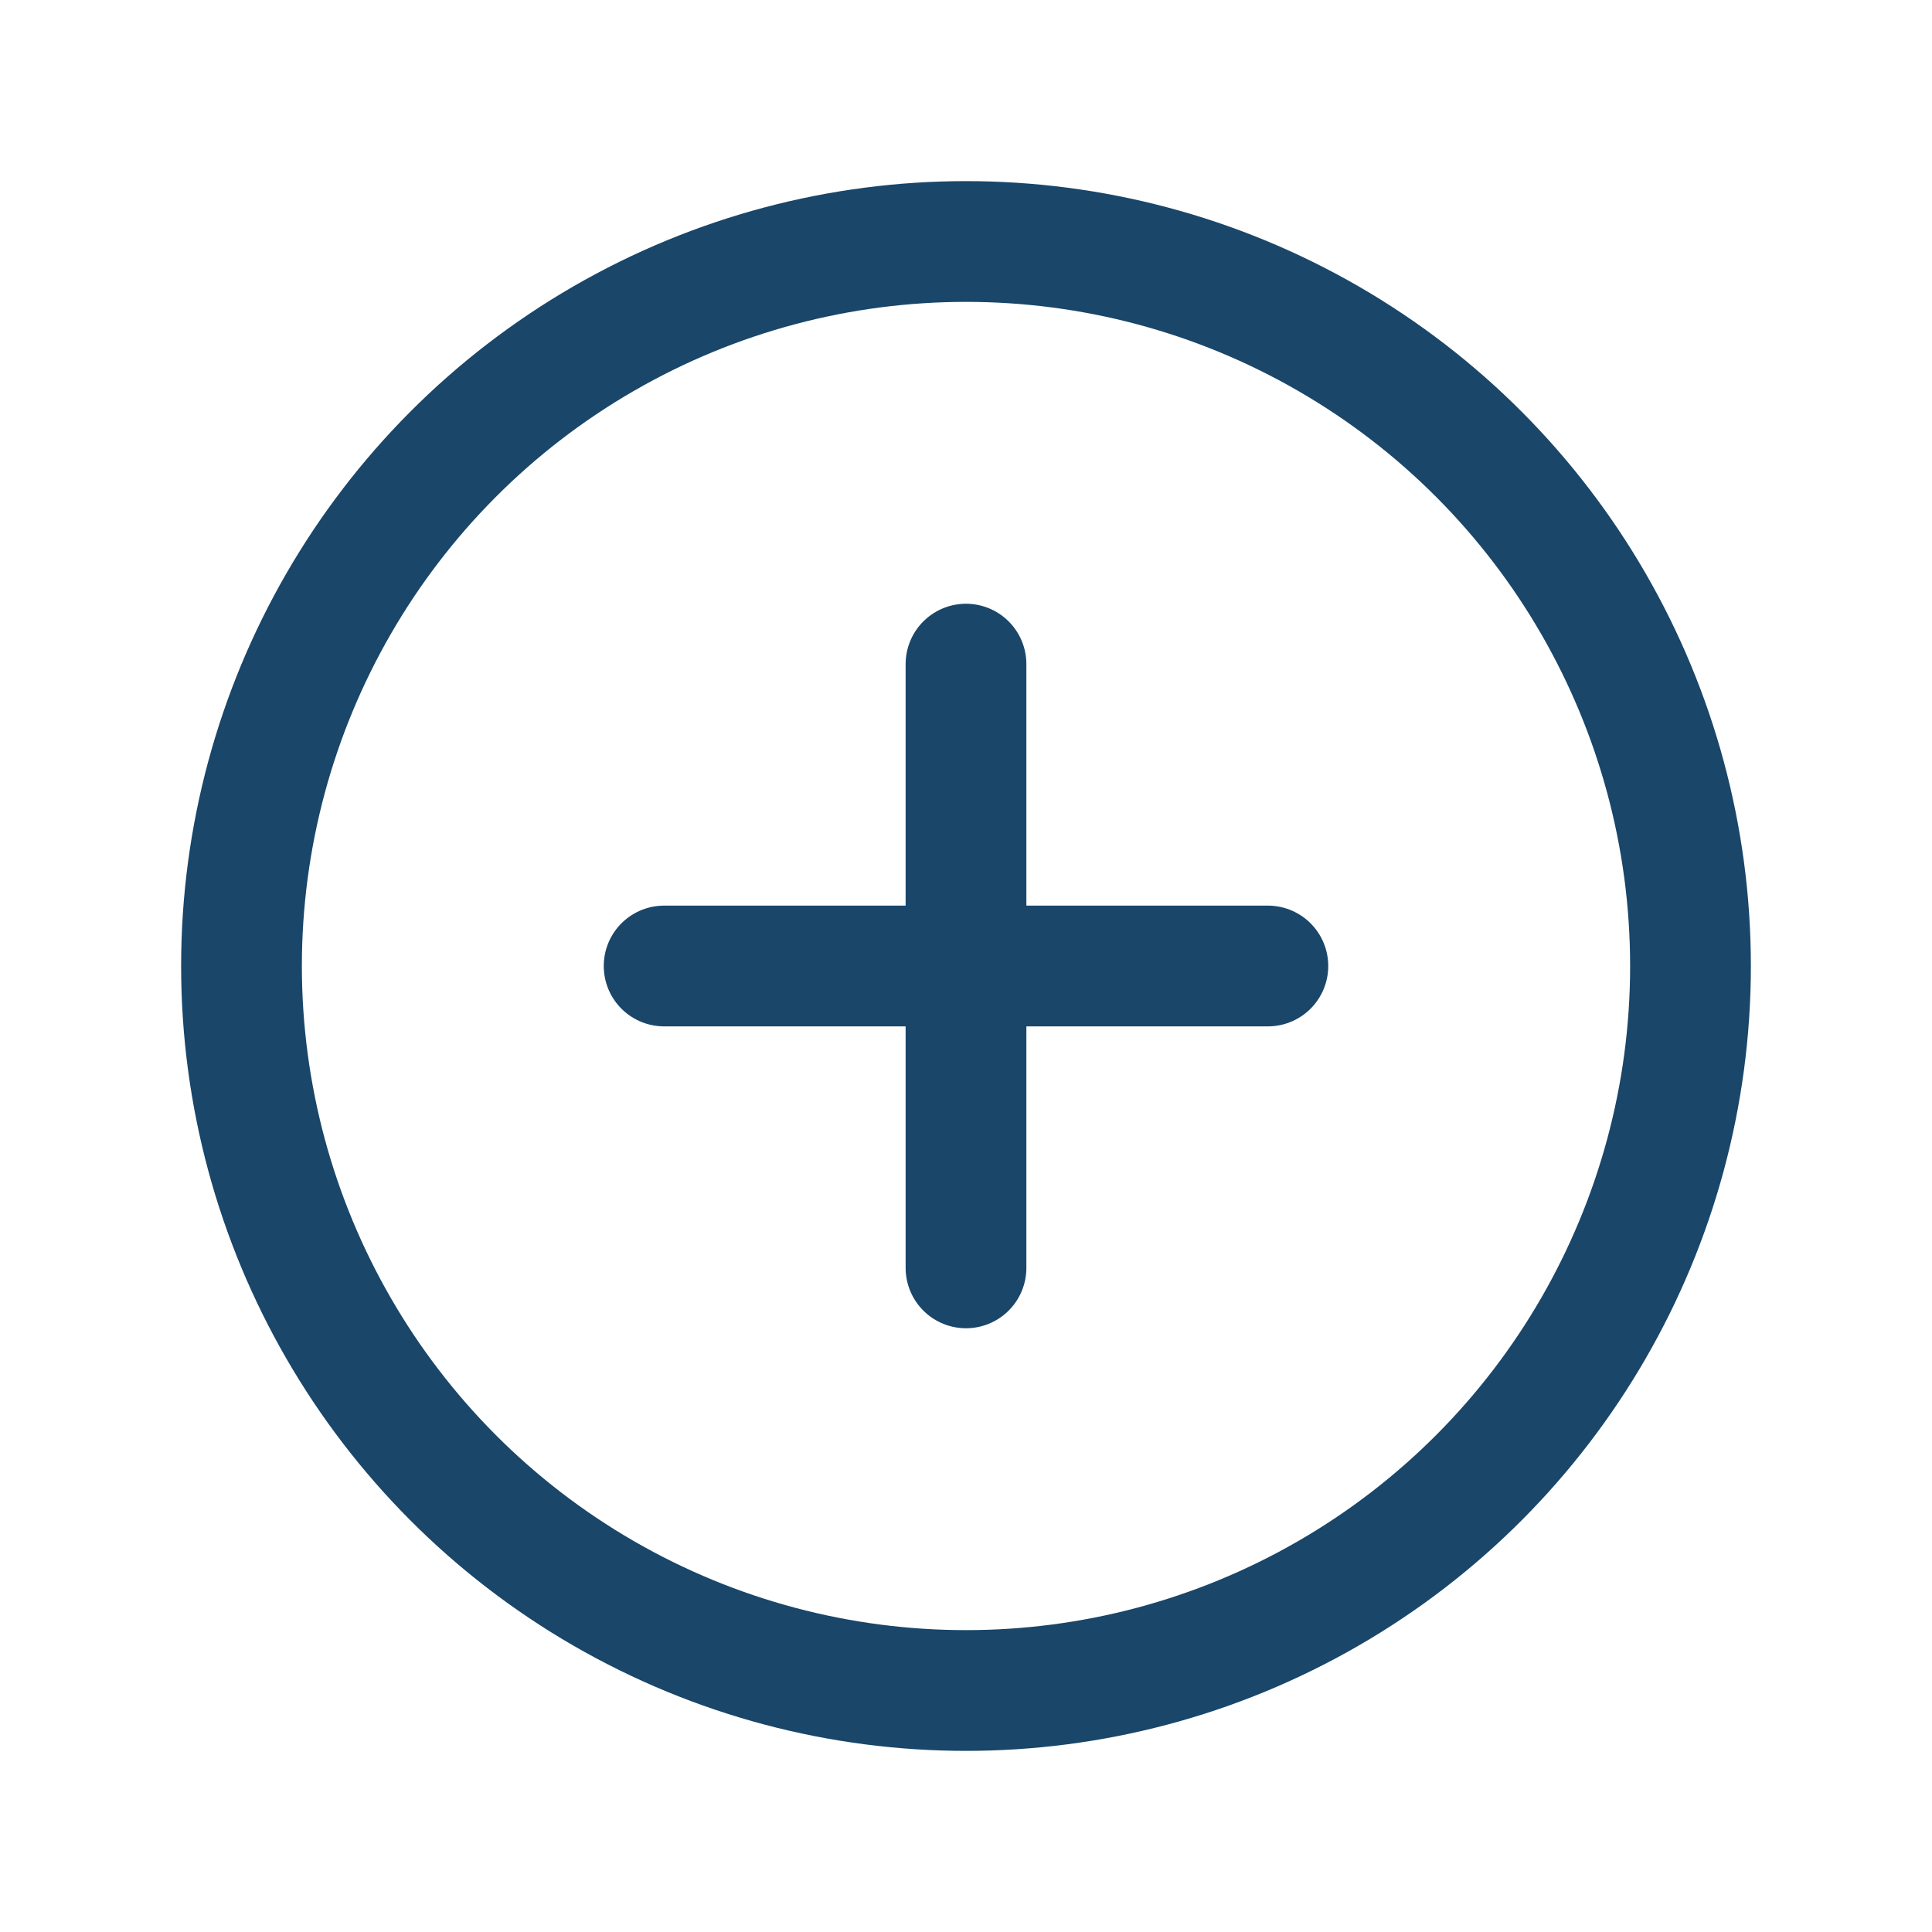 <svg xmlns="http://www.w3.org/2000/svg" height="256" width="256" viewBox="0 0 256 256"><title>plus circle</title><g fill="#194669" class="nc-icon-wrapper"><path fill="none" d="M0 0h256v256H0z"></path><circle cx="128" cy="128" r="96" fill="none" stroke="#194669" stroke-miterlimit="10" stroke-width="16"></circle><path fill="none" stroke="#194669" stroke-linecap="round" stroke-linejoin="round" stroke-width="16" d="M88 128h80"></path><path fill="none" stroke="#194669" stroke-linecap="round" stroke-linejoin="round" stroke-width="16" d="M128 88v80"></path></g></svg>